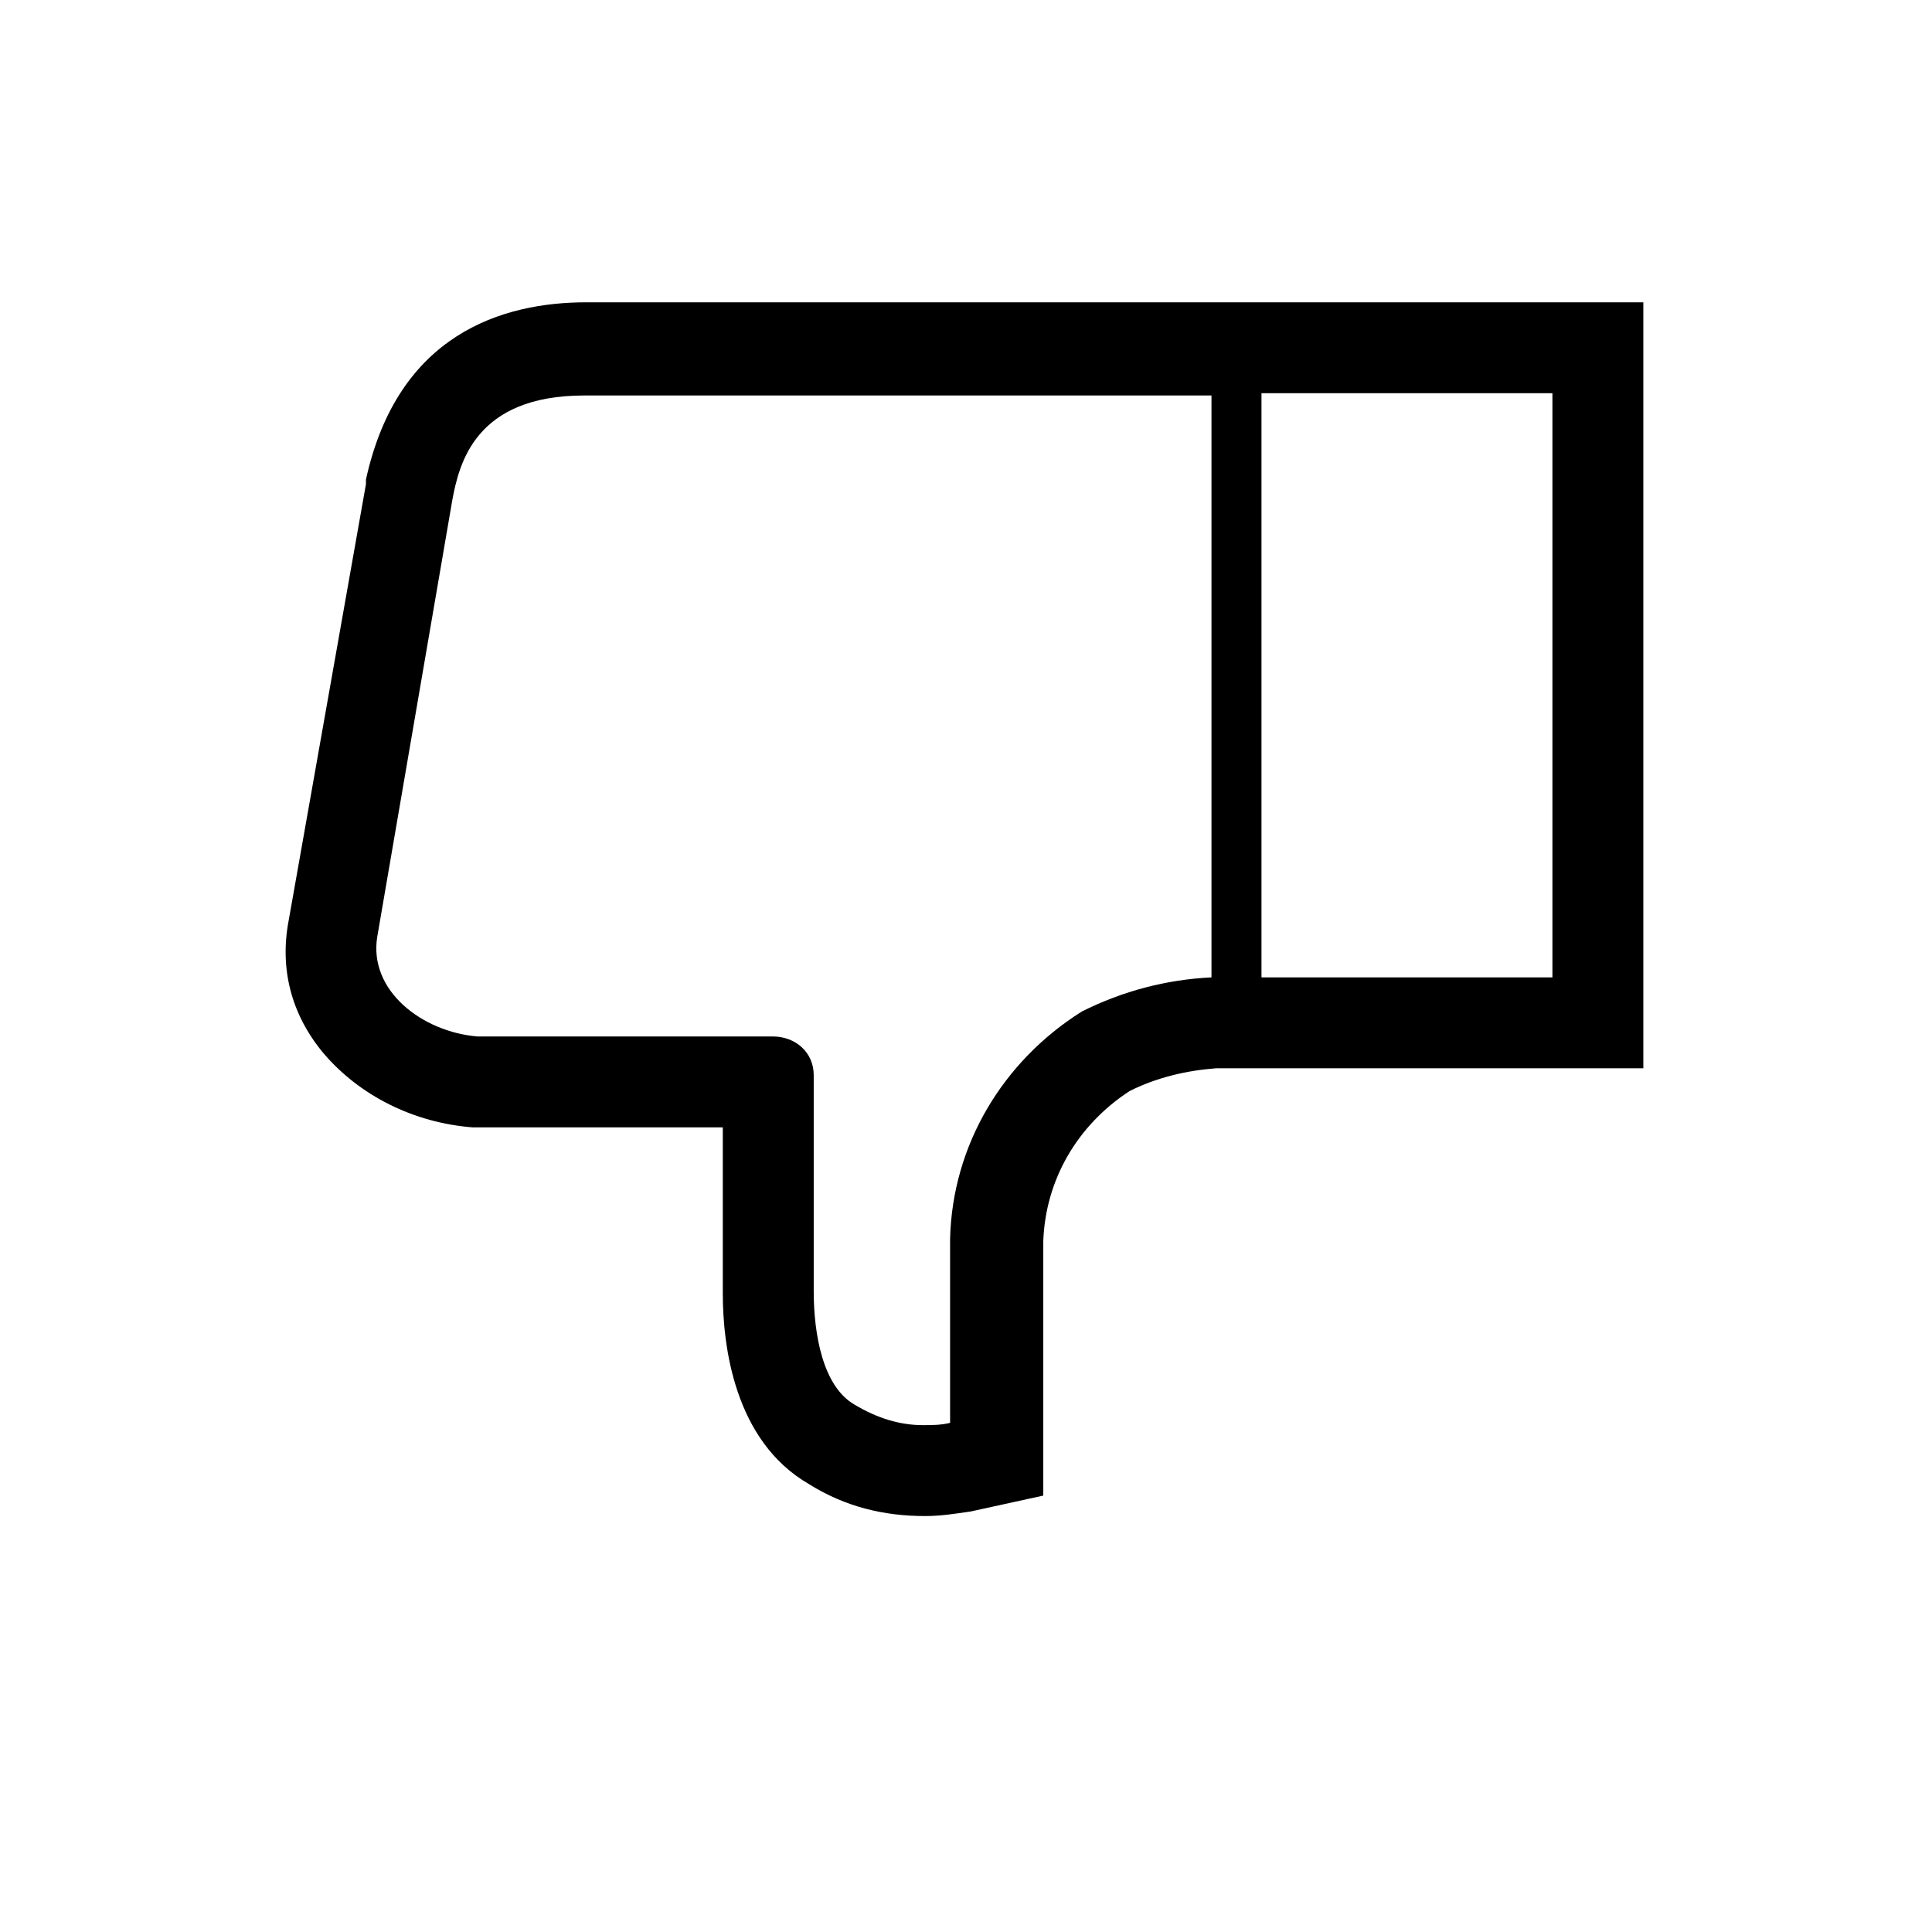 <?xml version="1.0" encoding="utf-8"?>
<!-- Generator: Adobe Illustrator 24.1.0, SVG Export Plug-In . SVG Version: 6.00 Build 0)  -->
<svg version="1.1" id="Ebene_1" xmlns="http://www.w3.org/2000/svg" xmlns:xlink="http://www.w3.org/1999/xlink" x="0px" y="0px"
	 width="85px" height="85px" viewBox="0 0 85 85" style="enable-background:new 0 0 85 85;" xml:space="preserve">
<path d="M14.2,46.3c1.6,1.9,4,3.1,6.6,3.3h0.1l0,0h10.9v7.3c0,2.3,0.5,6.5,3.8,8.4c1.6,1,3.3,1.4,5.1,1.4c0.7,0,1.3-0.1,2-0.2
	l3.2-0.7v-3.2v-8c0.1-2.7,1.5-5.1,3.8-6.6c1.2-0.6,2.5-0.9,3.8-1h18.8V13.3H25.8c-3.7,0-8.3,1.4-9.7,7.8v0.1v0.1l-3.4,19.2l0,0l0,0
	C12.3,42.6,12.8,44.6,14.2,46.3z M68.3,17.3V43c-3.9,0-8.4,0-12.8,0V17.3H68.3z M16.6,41.2L19.9,22c0.3-1.6,1-4.6,5.8-4.6h27.6V43
	c-2,0.1-3.9,0.6-5.7,1.5c-3.5,2.2-5.7,5.9-5.8,10v8.1c-0.4,0.1-0.8,0.1-1.2,0.1c-1,0-2-0.3-3-0.9c-1.4-0.8-1.8-3.1-1.8-5v-9.5
	c0-1-0.8-1.7-1.8-1.7l0,0H21C18.6,45.4,16.2,43.6,16.6,41.2z"/>
</svg>
